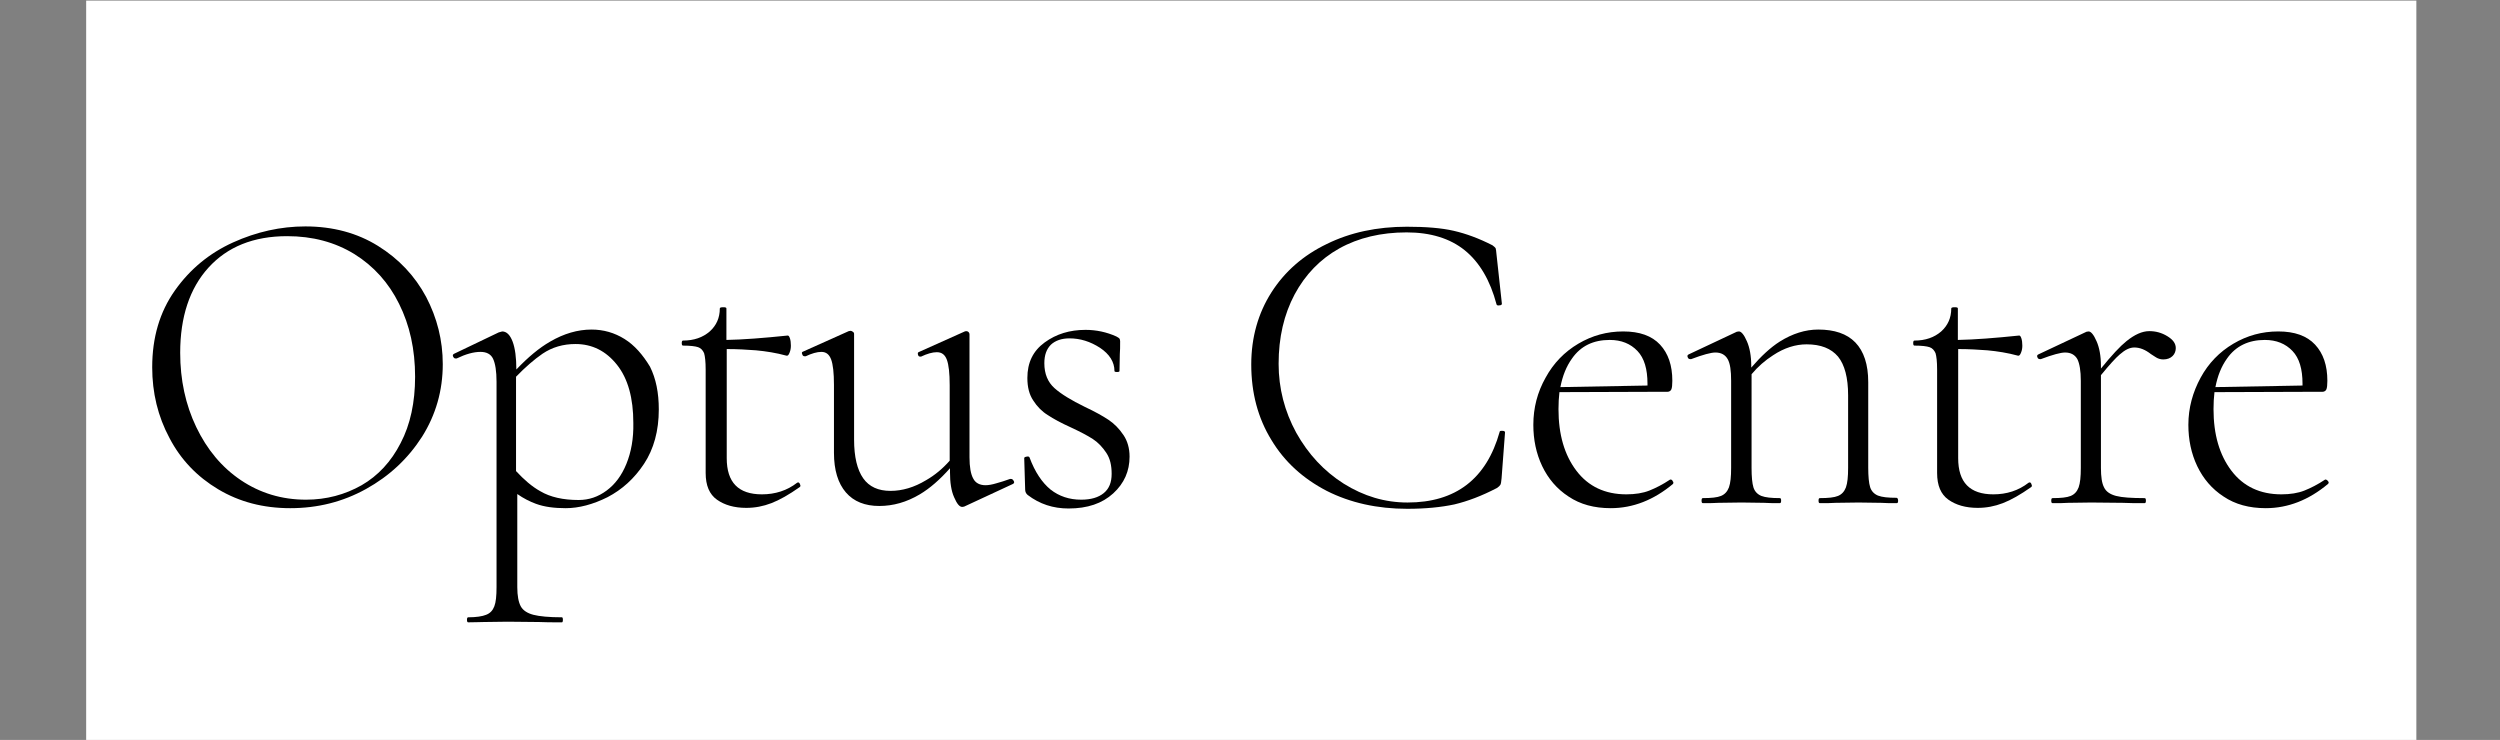 <?xml version="1.0" encoding="utf-8"?>
<!-- Generator: Adobe Illustrator 28.0.0, SVG Export Plug-In . SVG Version: 6.00 Build 0)  -->
<svg version="1.1" id="Layer_1" xmlns="http://www.w3.org/2000/svg" xmlns:xlink="http://www.w3.org/1999/xlink" x="0px" y="0px"
	 viewBox="0 0 795 235.3" style="enable-background:new 0 0 795 235.3;" xml:space="preserve">
<rect x="0" y="0" width="795" height="235.3" fill="#808080" stroke="none"/>
<style type="text/css">
	.st0{fill:#FFFFFF;}
</style>
<rect x="27.4" y="0.2" class="st0" width="741" height="235.2"/>
<g>
	<path d="M120.2,78.2c-6.6-4.1-14.3-6.2-23.1-6.2c-7.8,0-15.5,1.7-23,5.1s-13.7,8.5-18.5,15.3c-4.8,6.8-7.2,14.9-7.2,24.4
		c0,8.1,1.8,15.6,5.5,22.5c3.6,6.9,8.8,12.3,15.5,16.3c6.7,4,14.3,6,22.9,6c8.7,0,16.7-2,24.1-6.1c7.4-4.1,13.3-9.6,17.8-16.6
		c4.4-7,6.6-14.7,6.6-23.1c0-7.6-1.8-14.7-5.3-21.4C131.9,87.7,126.8,82.3,120.2,78.2z M127.4,140.9c-3,5.9-7.2,10.4-12.4,13.4
		c-5.3,3-11.2,4.6-17.7,4.6c-7.7,0-14.6-2.1-20.7-6.2c-6.1-4.1-10.8-9.8-14.2-16.9c-3.4-7.1-5.1-15-5.1-23.6c0-11.4,3-20.5,9-27.1
		s14.3-10,25-10c8.1,0,15.2,1.9,21.4,5.7c6.1,3.8,10.9,9.1,14.2,15.8c3.4,6.8,5.1,14.5,5.1,23.2C132,127.9,130.5,135,127.4,140.9z"
		/>
	<path d="M198.6,107.8c-3.2-2-6.7-3-10.5-3c-4.4,0-8.8,1.3-13.1,3.8c-3.5,2-7.1,5-10.8,8.9c0-3.8-0.4-6.8-1.2-8.9
		c-0.8-2.1-1.9-3.2-3.3-3.2l-1.1,0.3l-14.2,6.8c-0.4,0.2-0.5,0.5-0.3,0.9s0.4,0.6,0.8,0.6h0.3c2.9-1.4,5.4-2.1,7.6-2.1
		c1.9,0,3.3,0.7,4,2.2c0.7,1.5,1.1,3.9,1.1,7.3v65.3c0,2.8-0.2,4.8-0.7,6.1c-0.5,1.3-1.3,2.2-2.6,2.7c-1.2,0.5-3.2,0.8-5.7,0.8
		c-0.3,0-0.4,0.3-0.4,0.8c0,0.5,0.1,0.8,0.4,0.8c2.1,0,3.8-0.1,5-0.1l7.5-0.1l10,0.1c1.8,0.1,4.2,0.1,7.3,0.1c0.2,0,0.3-0.3,0.3-0.8
		c0-0.5-0.1-0.8-0.3-0.8c-4.1,0-7.2-0.3-9.1-0.8c-1.9-0.5-3.3-1.4-4-2.7c-0.7-1.3-1.1-3.3-1.1-6.1v-29.6c2,1.4,4,2.4,5.9,3.1
		c2.7,1,5.9,1.4,9.5,1.4c4.2,0,8.7-1.2,13.3-3.5c4.6-2.4,8.5-5.9,11.6-10.6s4.7-10.5,4.7-17.3c0-5.3-0.9-9.8-2.8-13.6
		C204.4,112.8,201.8,109.8,198.6,107.8z M199.2,147.5c-1.5,3.7-3.6,6.5-6.3,8.5c-2.7,2-5.6,3-8.9,3c-4.9,0-9-0.9-12.2-2.8
		c-2.7-1.5-5.2-3.7-7.7-6.4v-30c3-3.1,5.8-5.5,8.4-7.3c3.1-2.1,6.6-3.1,10.5-3.1c5.3,0,9.7,2.2,13.2,6.6c3.5,4.4,5.2,10.6,5.2,18.5
		C201.5,139.5,200.7,143.8,199.2,147.5z"/>
	<path d="M253.8,153.4l-0.3,0.1c-3.2,2.5-7,3.7-11.2,3.7c-7.5,0-11.2-3.8-11.2-11.5v-34.7c3.5,0,6.6,0.2,9.3,0.4
		c3.2,0.3,6.4,0.8,9.7,1.7c0.4,0.1,0.7-0.2,1-1c0.3-0.7,0.4-1.5,0.4-2.2c0-0.9-0.1-1.7-0.3-2.3c-0.2-0.6-0.4-0.9-0.7-0.9
		c-7.7,0.8-14.2,1.3-19.5,1.4V98.1c0-0.3-0.3-0.4-1-0.4c-0.7,0-1.1,0.1-1.1,0.4c0,3-1.1,5.4-3.2,7.3c-2.2,1.9-5,2.9-8.5,2.9
		c-0.3,0-0.4,0.3-0.4,0.8c0,0.5,0.1,0.8,0.4,0.8c2.3,0,3.9,0.2,4.8,0.5c0.9,0.3,1.5,1,1.9,1.9c0.3,1,0.5,2.7,0.5,5.2v32.9
		c0,4,1.2,6.8,3.6,8.5c2.4,1.7,5.5,2.6,9.3,2.6c2.8,0,5.4-0.5,8-1.5c2.6-1,5.6-2.7,9-5.1c0.3-0.2,0.3-0.5,0.1-0.9
		C254.3,153.6,254,153.4,253.8,153.4z"/>
	<path d="M321.5,152.3h-0.3c-1.6,0.6-3,1-4.4,1.4c-1.3,0.4-2.5,0.6-3.4,0.6c-1.8,0-3.2-0.7-3.9-2.1c-0.8-1.4-1.2-3.7-1.2-6.8v-39.1
		c0-0.3-0.1-0.5-0.3-0.7s-0.5-0.3-0.8-0.3l-0.4,0.1l-14.5,6.5c-0.4,0.1-0.5,0.4-0.4,0.8c0.1,0.5,0.3,0.7,0.7,0.7h0.3
		c1.9-0.9,3.6-1.4,5-1.4c1.6,0,2.6,0.8,3.2,2.4s0.9,4.3,0.9,8.1v24c-2.2,2.5-4.7,4.6-7.5,6.2c-3.8,2.3-7.6,3.4-11.3,3.4
		c-3.9,0-6.8-1.3-8.7-4c-1.9-2.7-2.9-6.8-2.9-12.3v-33.6c0-0.3-0.1-0.5-0.4-0.7c-0.3-0.2-0.5-0.3-0.7-0.3l-0.6,0.1l-14.5,6.5
		c-0.4,0.1-0.5,0.4-0.3,0.8c0.1,0.5,0.4,0.7,0.8,0.7h0.3c1.9-0.9,3.6-1.4,5-1.4c1.5,0,2.5,0.8,3.1,2.4c0.6,1.6,0.9,4.3,0.9,8.1V144
		c0,5.5,1.3,9.7,3.8,12.6c2.5,2.9,6.1,4.3,10.6,4.3c4.4,0,8.7-1.2,12.9-3.7c3.2-1.9,6.4-4.7,9.6-8.3v1.3c0,3.2,0.4,5.9,1.3,7.9
		c0.9,2.1,1.7,3.1,2.6,3.1l0.6-0.1l15.5-7.2c0.4-0.2,0.5-0.5,0.3-0.9C322.1,152.5,321.9,152.3,321.5,152.3z"/>
	<path d="M352.5,133.5c-1.8-1.2-4.3-2.6-7.5-4.1c-4.3-2.1-7.6-4.1-9.7-6c-2.1-1.9-3.2-4.5-3.2-7.9c0-2.6,0.7-4.5,2.1-5.9
		c1.4-1.3,3.4-2,5.9-2c3.4,0,6.6,1,9.7,3c3,2,4.6,4.5,4.6,7.4c0,0.2,0.3,0.3,0.8,0.3s0.8-0.1,0.8-0.3l0.1-5.4c0.1-1,0.1-2.4,0.1-4.1
		c0-0.4-0.1-0.6-0.2-0.8c-0.1-0.2-0.5-0.4-1-0.7c-3.1-1.4-6.4-2.1-9.8-2.1c-5,0-9.3,1.3-13,4c-3.7,2.7-5.5,6.4-5.5,11.3
		c0,2.9,0.6,5.3,1.9,7.2c1.2,1.9,2.8,3.5,4.6,4.6c1.8,1.2,4.2,2.5,7.3,3.9c3,1.4,5.3,2.6,7,3.7c1.7,1.1,3.1,2.6,4.3,4.4
		c1.2,1.8,1.7,4,1.7,6.7s-0.8,4.7-2.5,6.1c-1.7,1.4-4.1,2.1-7.2,2.1c-3.8,0-7-1.1-9.7-3.2c-2.7-2.2-5-5.6-6.7-10.2
		c-0.1-0.3-0.4-0.4-0.9-0.3c-0.5,0.1-0.8,0.2-0.8,0.5l0.3,10c0,0.7,0.3,1.3,0.8,1.7c3.8,2.9,8.1,4.3,13,4.3c6,0,10.7-1.6,14.2-4.8
		s5.2-7.1,5.2-11.7c0-2.7-0.7-5-1.9-6.8C355.9,136.3,354.3,134.7,352.5,133.5z"/>
	<path d="M477.6,137c-0.5,0-0.7,0.1-0.7,0.3c-4.2,15-14,22.5-29.3,22.5c-7.2,0-13.9-2-20.3-6c-6.3-4-11.3-9.4-15.1-16.2
		c-3.7-6.8-5.6-14.1-5.6-21.9c0-8.4,1.7-15.7,5.1-22.1c3.4-6.3,8.1-11.2,14.2-14.6c6.1-3.4,13.3-5.1,21.4-5.1
		c7.6,0,13.8,1.9,18.5,5.7s8.1,9.6,10.1,17.2c0.1,0.3,0.4,0.4,0.9,0.3c0.5,0,0.8-0.2,0.8-0.5L475.9,81c-0.1-1.2-0.2-1.9-0.3-2.1
		s-0.5-0.5-1-0.9c-4.3-2.2-8.4-3.7-12.3-4.6c-3.9-0.9-8.9-1.3-14.9-1.3c-9.5,0-18,1.8-25.5,5.5c-7.5,3.6-13.4,8.8-17.6,15.4
		c-4.2,6.6-6.4,14.3-6.4,22.9c0,9,2.1,17,6.4,24c4.2,7,10.1,12.3,17.6,16.2c7.5,3.8,16.1,5.7,25.6,5.7c5.8,0,10.8-0.5,15-1.4
		c4.2-1,8.7-2.7,13.5-5.2c0.6-0.4,0.9-0.7,1.1-1c0.2-0.3,0.3-1,0.4-2.1l1.1-14.6C478.6,137.1,478.2,137,477.6,137z"/>
	<path d="M531.2,152.5h-0.1c-2.4,1.6-4.6,2.7-6.6,3.5c-2,0.8-4.5,1.2-7.3,1.2c-6.8,0-12.1-2.5-15.9-7.5s-5.7-11.5-5.7-19.6
		c0-1.9,0.1-3.7,0.3-5.4l29.2-0.1h5.1c0.6,0,1.1-0.3,1.3-0.8c0.2-0.5,0.3-1.4,0.3-2.7c0-4.9-1.3-8.7-3.9-11.5
		c-2.6-2.8-6.5-4.2-11.7-4.2c-5.2,0-9.9,1.3-14.3,3.9c-4.4,2.6-7.9,6.2-10.4,10.8c-2.6,4.6-3.9,9.6-3.9,15c0,4.7,0.9,9.1,2.8,13.1
		c1.9,4,4.7,7.3,8.4,9.7c3.7,2.5,8.2,3.7,13.4,3.7c7.1,0,13.7-2.6,19.8-7.7c0.2-0.3,0.2-0.6-0.1-0.9
		C531.8,152.6,531.5,152.5,531.2,152.5z M511.9,108.1c3.7,0,6.6,1.2,8.8,3.5s3.2,5.8,3.2,10.4c0,0.2,0,0.4,0,0.6l-27.7,0.5
		c0.7-3.6,1.9-6.6,3.7-9.1C502.7,110,506.7,108.1,511.9,108.1z"/>
	<path d="M603.1,158.3c-2.7,0-4.6-0.2-5.9-0.7c-1.2-0.5-2.1-1.4-2.5-2.7c-0.4-1.3-0.6-3.4-0.6-6.2v-27.2c0-5.6-1.4-9.8-4.1-12.6
		c-2.7-2.8-6.7-4.1-11.8-4.1c-4.1,0-8.2,1.3-12.2,3.8c-3,1.9-6,4.7-9.1,8.3v-0.5c0-3.2-0.5-5.9-1.4-7.9c-0.9-2.1-1.8-3.1-2.5-3.1
		c-0.3,0-0.5,0.1-0.7,0.1l-15.3,7.2c-0.4,0.2-0.5,0.5-0.3,0.9c0.1,0.4,0.4,0.6,0.8,0.6h0.3c3.7-1.4,6.3-2.1,7.7-2.1
		c1.8,0,3.1,0.7,3.9,2.1s1.1,3.7,1.1,6.9v27.7c0,2.8-0.2,4.8-0.7,6.2c-0.5,1.3-1.3,2.2-2.5,2.7c-1.2,0.5-3.1,0.7-5.8,0.7
		c-0.3,0-0.4,0.3-0.4,0.8s0.1,0.8,0.4,0.8c2.1,0,3.8,0,5-0.1l7.3-0.1l7.2,0.1c1.2,0.1,2.9,0.1,5,0.1c0.3,0,0.4-0.3,0.4-0.8
		s-0.1-0.8-0.4-0.8c-2.7,0-4.6-0.2-5.9-0.7c-1.2-0.5-2.1-1.4-2.5-2.7c-0.4-1.3-0.6-3.4-0.6-6.2V119c2-2.4,4.3-4.4,6.8-6
		c3.6-2.4,7.2-3.5,10.7-3.5c4.5,0,7.8,1.3,10,3.9c2.1,2.6,3.2,6.7,3.2,12.3v23.1c0,2.8-0.2,4.8-0.7,6.2c-0.5,1.3-1.3,2.2-2.5,2.7
		c-1.2,0.5-3.1,0.7-5.8,0.7c-0.3,0-0.4,0.3-0.4,0.8s0.1,0.8,0.4,0.8c2.1,0,3.8,0,5-0.1l7.3-0.1l7.2,0.1c1.2,0.1,2.9,0.1,5,0.1
		c0.3,0,0.4-0.3,0.4-0.8S603.4,158.3,603.1,158.3z"/>
	<path d="M645.4,153.4l-0.3,0.1c-3.2,2.5-7,3.7-11.2,3.7c-7.5,0-11.2-3.8-11.2-11.5v-34.7c3.5,0,6.6,0.2,9.3,0.4
		c3.2,0.3,6.4,0.8,9.7,1.7c0.4,0.1,0.7-0.2,1-1c0.3-0.7,0.4-1.5,0.4-2.2c0-0.9-0.1-1.7-0.3-2.3c-0.2-0.6-0.4-0.9-0.7-0.9
		c-7.7,0.8-14.2,1.3-19.5,1.4V98.1c0-0.3-0.3-0.4-1-0.4c-0.7,0-1.1,0.1-1.1,0.4c0,3-1.1,5.4-3.2,7.3c-2.2,1.9-5,2.9-8.5,2.9
		c-0.3,0-0.4,0.3-0.4,0.8c0,0.5,0.1,0.8,0.4,0.8c2.3,0,3.9,0.2,4.8,0.5c0.9,0.3,1.5,1,1.9,1.9c0.3,1,0.5,2.7,0.5,5.2v32.9
		c0,4,1.2,6.8,3.6,8.5c2.4,1.7,5.5,2.6,9.3,2.6c2.8,0,5.4-0.5,8-1.5c2.6-1,5.6-2.7,9-5.1c0.3-0.2,0.3-0.5,0.1-0.9
		C645.9,153.6,645.7,153.4,645.4,153.4z"/>
	<path d="M689.2,106.9c-1.8-1.1-3.7-1.6-5.7-1.6c-2.3,0-4.7,1.1-7.3,3.2c-2,1.6-4.7,4.5-8.1,8.7v-0.8c0-3.2-0.5-5.9-1.4-7.9
		c-0.9-2.1-1.8-3.1-2.5-3.1c-0.3,0-0.5,0.1-0.7,0.1l-15.3,7.2c-0.4,0.2-0.5,0.5-0.3,0.9c0.1,0.4,0.4,0.6,0.8,0.6h0.3
		c3.7-1.4,6.3-2.1,7.7-2.1c1.8,0,3.1,0.7,3.9,2.1c0.7,1.4,1.1,3.7,1.1,6.9v27.7c0,2.8-0.2,4.8-0.7,6.2c-0.5,1.3-1.3,2.2-2.5,2.7
		c-1.2,0.5-3.1,0.7-5.8,0.7c-0.3,0-0.4,0.3-0.4,0.8c0,0.5,0.1,0.8,0.4,0.8c2.1,0,3.8,0,5-0.1l7.3-0.1l10,0.1c1.8,0.1,4.1,0.1,7,0.1
		c0.3,0,0.4-0.3,0.4-0.8c0-0.5-0.1-0.8-0.4-0.8c-4.1,0-7.2-0.2-9.1-0.7c-1.9-0.5-3.2-1.4-3.8-2.7c-0.7-1.3-1-3.4-1-6.2v-29.5
		c2.7-3.3,4.7-5.5,6-6.6c1.7-1.5,3.2-2.2,4.6-2.2c1.8,0,3.5,0.7,5.3,2.1c0.2,0.1,0.6,0.4,1.4,0.9c0.7,0.5,1.6,0.8,2.5,0.8
		c1.3,0,2.3-0.4,3-1.1c0.7-0.7,1-1.6,1-2.5C691.9,109.2,691,108,689.2,106.9z"/>
	<path d="M740.3,153c-0.2-0.3-0.5-0.5-0.8-0.5h-0.1c-2.4,1.6-4.6,2.7-6.6,3.5c-2,0.8-4.5,1.2-7.3,1.2c-6.8,0-12.1-2.5-15.9-7.5
		s-5.7-11.5-5.7-19.6c0-1.9,0.1-3.7,0.3-5.4l29.2-0.1h5.1c0.6,0,1.1-0.3,1.3-0.8c0.2-0.5,0.3-1.4,0.3-2.7c0-4.9-1.3-8.7-3.9-11.5
		c-2.6-2.8-6.5-4.2-11.7-4.2c-5.2,0-9.9,1.3-14.3,3.9c-4.4,2.6-7.9,6.2-10.4,10.8s-3.9,9.6-3.9,15c0,4.7,0.9,9.1,2.8,13.1
		c1.9,4,4.7,7.3,8.4,9.7c3.7,2.5,8.2,3.7,13.4,3.7c7.1,0,13.7-2.6,19.8-7.7C740.6,153.6,740.6,153.3,740.3,153z M720.2,108.1
		c3.7,0,6.6,1.2,8.8,3.5c2.2,2.3,3.2,5.8,3.2,10.4c0,0.2,0,0.4,0,0.6l-27.7,0.5c0.7-3.6,1.9-6.6,3.7-9.1
		C711,110,715.1,108.1,720.2,108.1z"/>
</g>
</svg>
